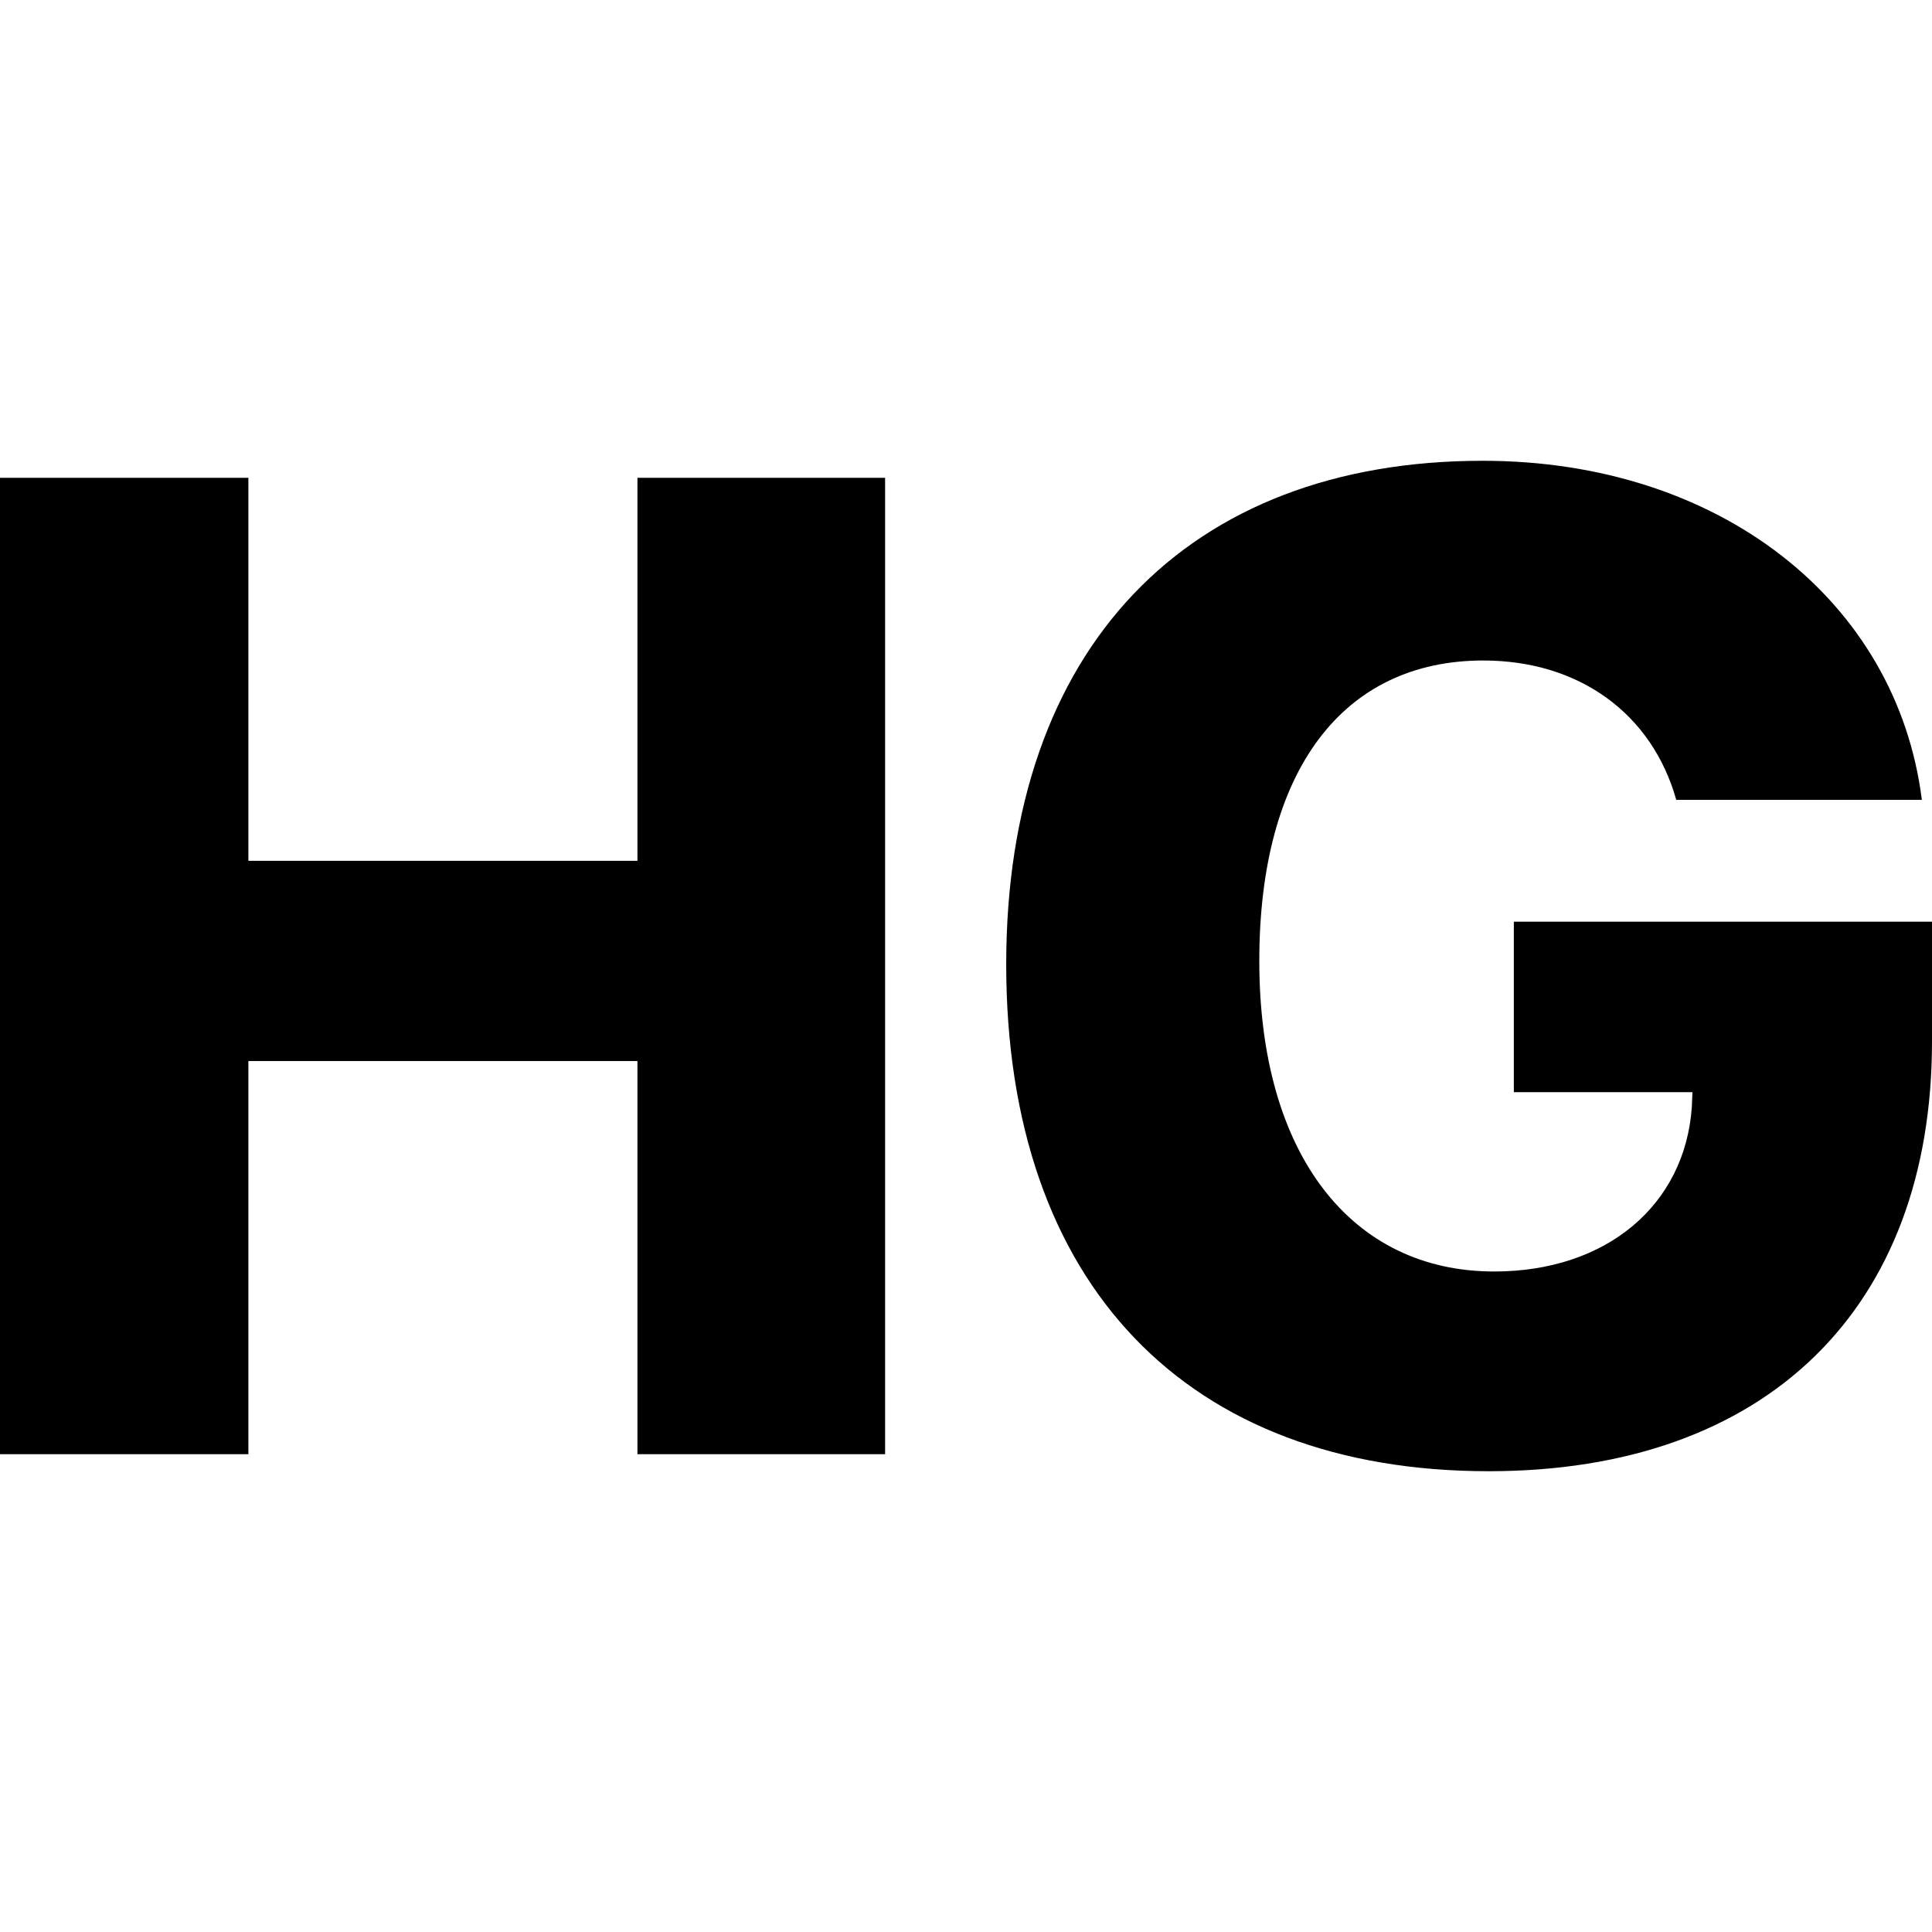 <?xml version="1.0" encoding="UTF-8" standalone="no"?><!DOCTYPE svg PUBLIC "-//W3C//DTD SVG 1.1//EN" "http://www.w3.org/Graphics/SVG/1.1/DTD/svg11.dtd"><svg width="100%" height="100%" viewBox="0 0 16 16" version="1.1" xmlns="http://www.w3.org/2000/svg" xmlns:xlink="http://www.w3.org/1999/xlink" xml:space="preserve" xmlns:serif="http://www.serif.com/" style="fill-rule:evenodd;clip-rule:evenodd;stroke-linejoin:round;stroke-miterlimit:2;"><rect id="pinnedTabIcon" x="0" y="0" width="16" height="16" style="fill:none;"/><g id="pinnedTabIcon1" serif:id="pinnedTabIcon"><g><path d="M7.33,12.043l0,-8.086l-2.051,-0l0,3.172l-3.222,-0l-0,-3.172l-2.057,-0l0,8.086l2.057,0l-0,-3.256l3.222,0l0,3.256l2.051,0Z" style="fill-rule:nonzero;"/><path d="M16,8.625l0,-0.992l-3.463,-0l-0,1.412l1.479,0l-0.005,0.123c-0.057,0.813 -0.707,1.362 -1.637,1.362c-1.182,0 -1.945,-0.969 -1.945,-2.572c0,-1.575 0.69,-2.488 1.855,-2.488c0.791,-0 1.396,0.437 1.598,1.154l2.034,0c-0.207,-1.647 -1.676,-2.808 -3.637,-2.808c-2.444,0 -3.946,1.547 -3.946,4.17c0,2.656 1.502,4.198 3.996,4.198c2.304,-0 3.671,-1.351 3.671,-3.559Z" style="fill-rule:nonzero;"/></g></g></svg>
